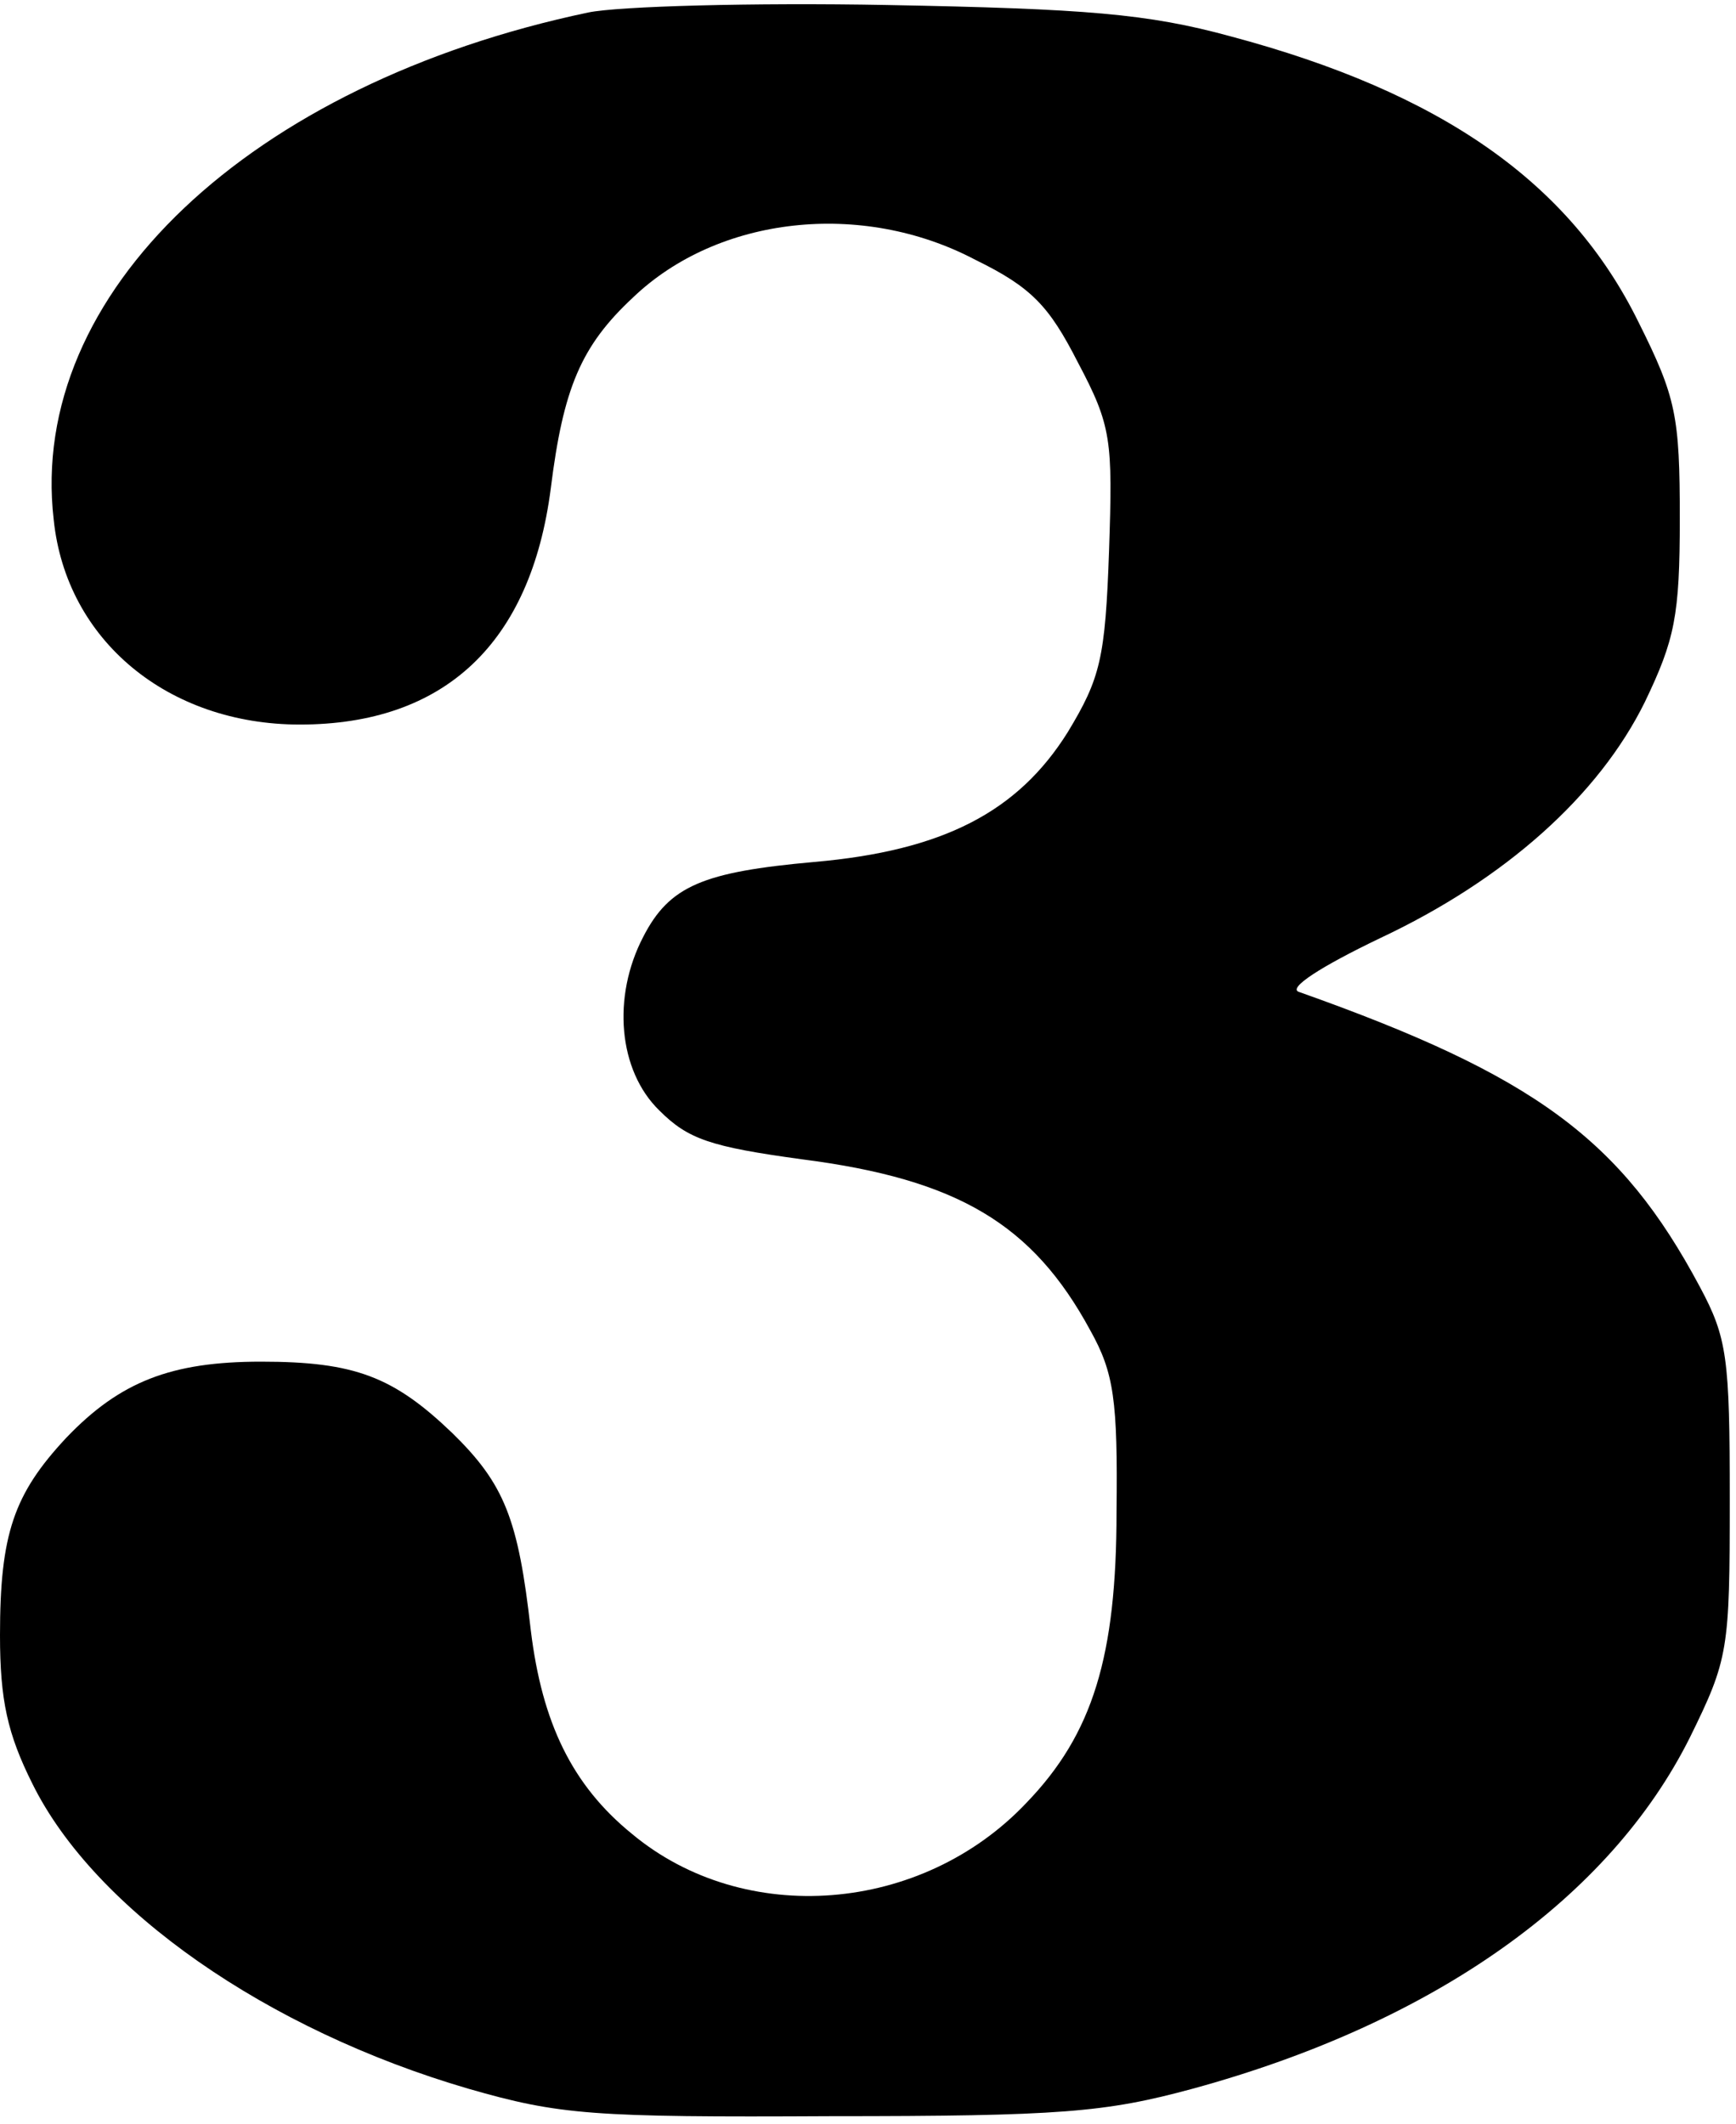 <?xml version="1.0" standalone="no"?>
<!DOCTYPE svg PUBLIC "-//W3C//DTD SVG 20010904//EN"
 "http://www.w3.org/TR/2001/REC-SVG-20010904/DTD/svg10.dtd">
<svg version="1.0" xmlns="http://www.w3.org/2000/svg"
 width="139pt" height="170pt" viewBox="0 0 139 170"
 preserveAspectRatio="xMidYMid meet">
<g transform="translate(0,170) scale(0.1,-0.1)"
fill="#000000" stroke="none">
<path d="M471 1690 c-271 -57 -449 -225 -428 -406 10 -97 92 -164 197 -164
116 0 185 65 201 189 10 80 24 114 66 153 68 65 183 78 274 30 45 -22 59 -37
82 -82 27 -51 28 -62 25 -151 -3 -86 -7 -102 -33 -145 -40 -64 -100 -95 -203
-104 -89 -8 -116 -19 -137 -60 -25 -48 -20 -107 13 -139 23 -23 41 -29 114
-39 125 -16 185 -52 231 -137 19 -34 22 -56 21 -145 0 -116 -19 -178 -72 -233
-84 -89 -226 -100 -316 -25 -48 39 -72 89 -81 163 -10 89 -21 117 -63 158 -47
45 -78 57 -153 57 -72 0 -113 -16 -156 -61 -42 -45 -53 -77 -53 -158 0 -52 6
-79 26 -119 50 -101 188 -197 349 -244 73 -21 99 -23 290 -22 184 0 220 3 290
22 194 53 334 153 398 281 31 63 32 70 32 191 0 113 -2 129 -24 170 -63 118
-132 169 -321 236 -9 3 17 20 65 43 100 47 175 114 212 189 24 50 28 69 28
147 0 82 -3 97 -33 157 -55 112 -158 184 -327 229 -66 18 -115 22 -275 25
-107 2 -215 -1 -239 -6z"/>
</g>
</svg>
